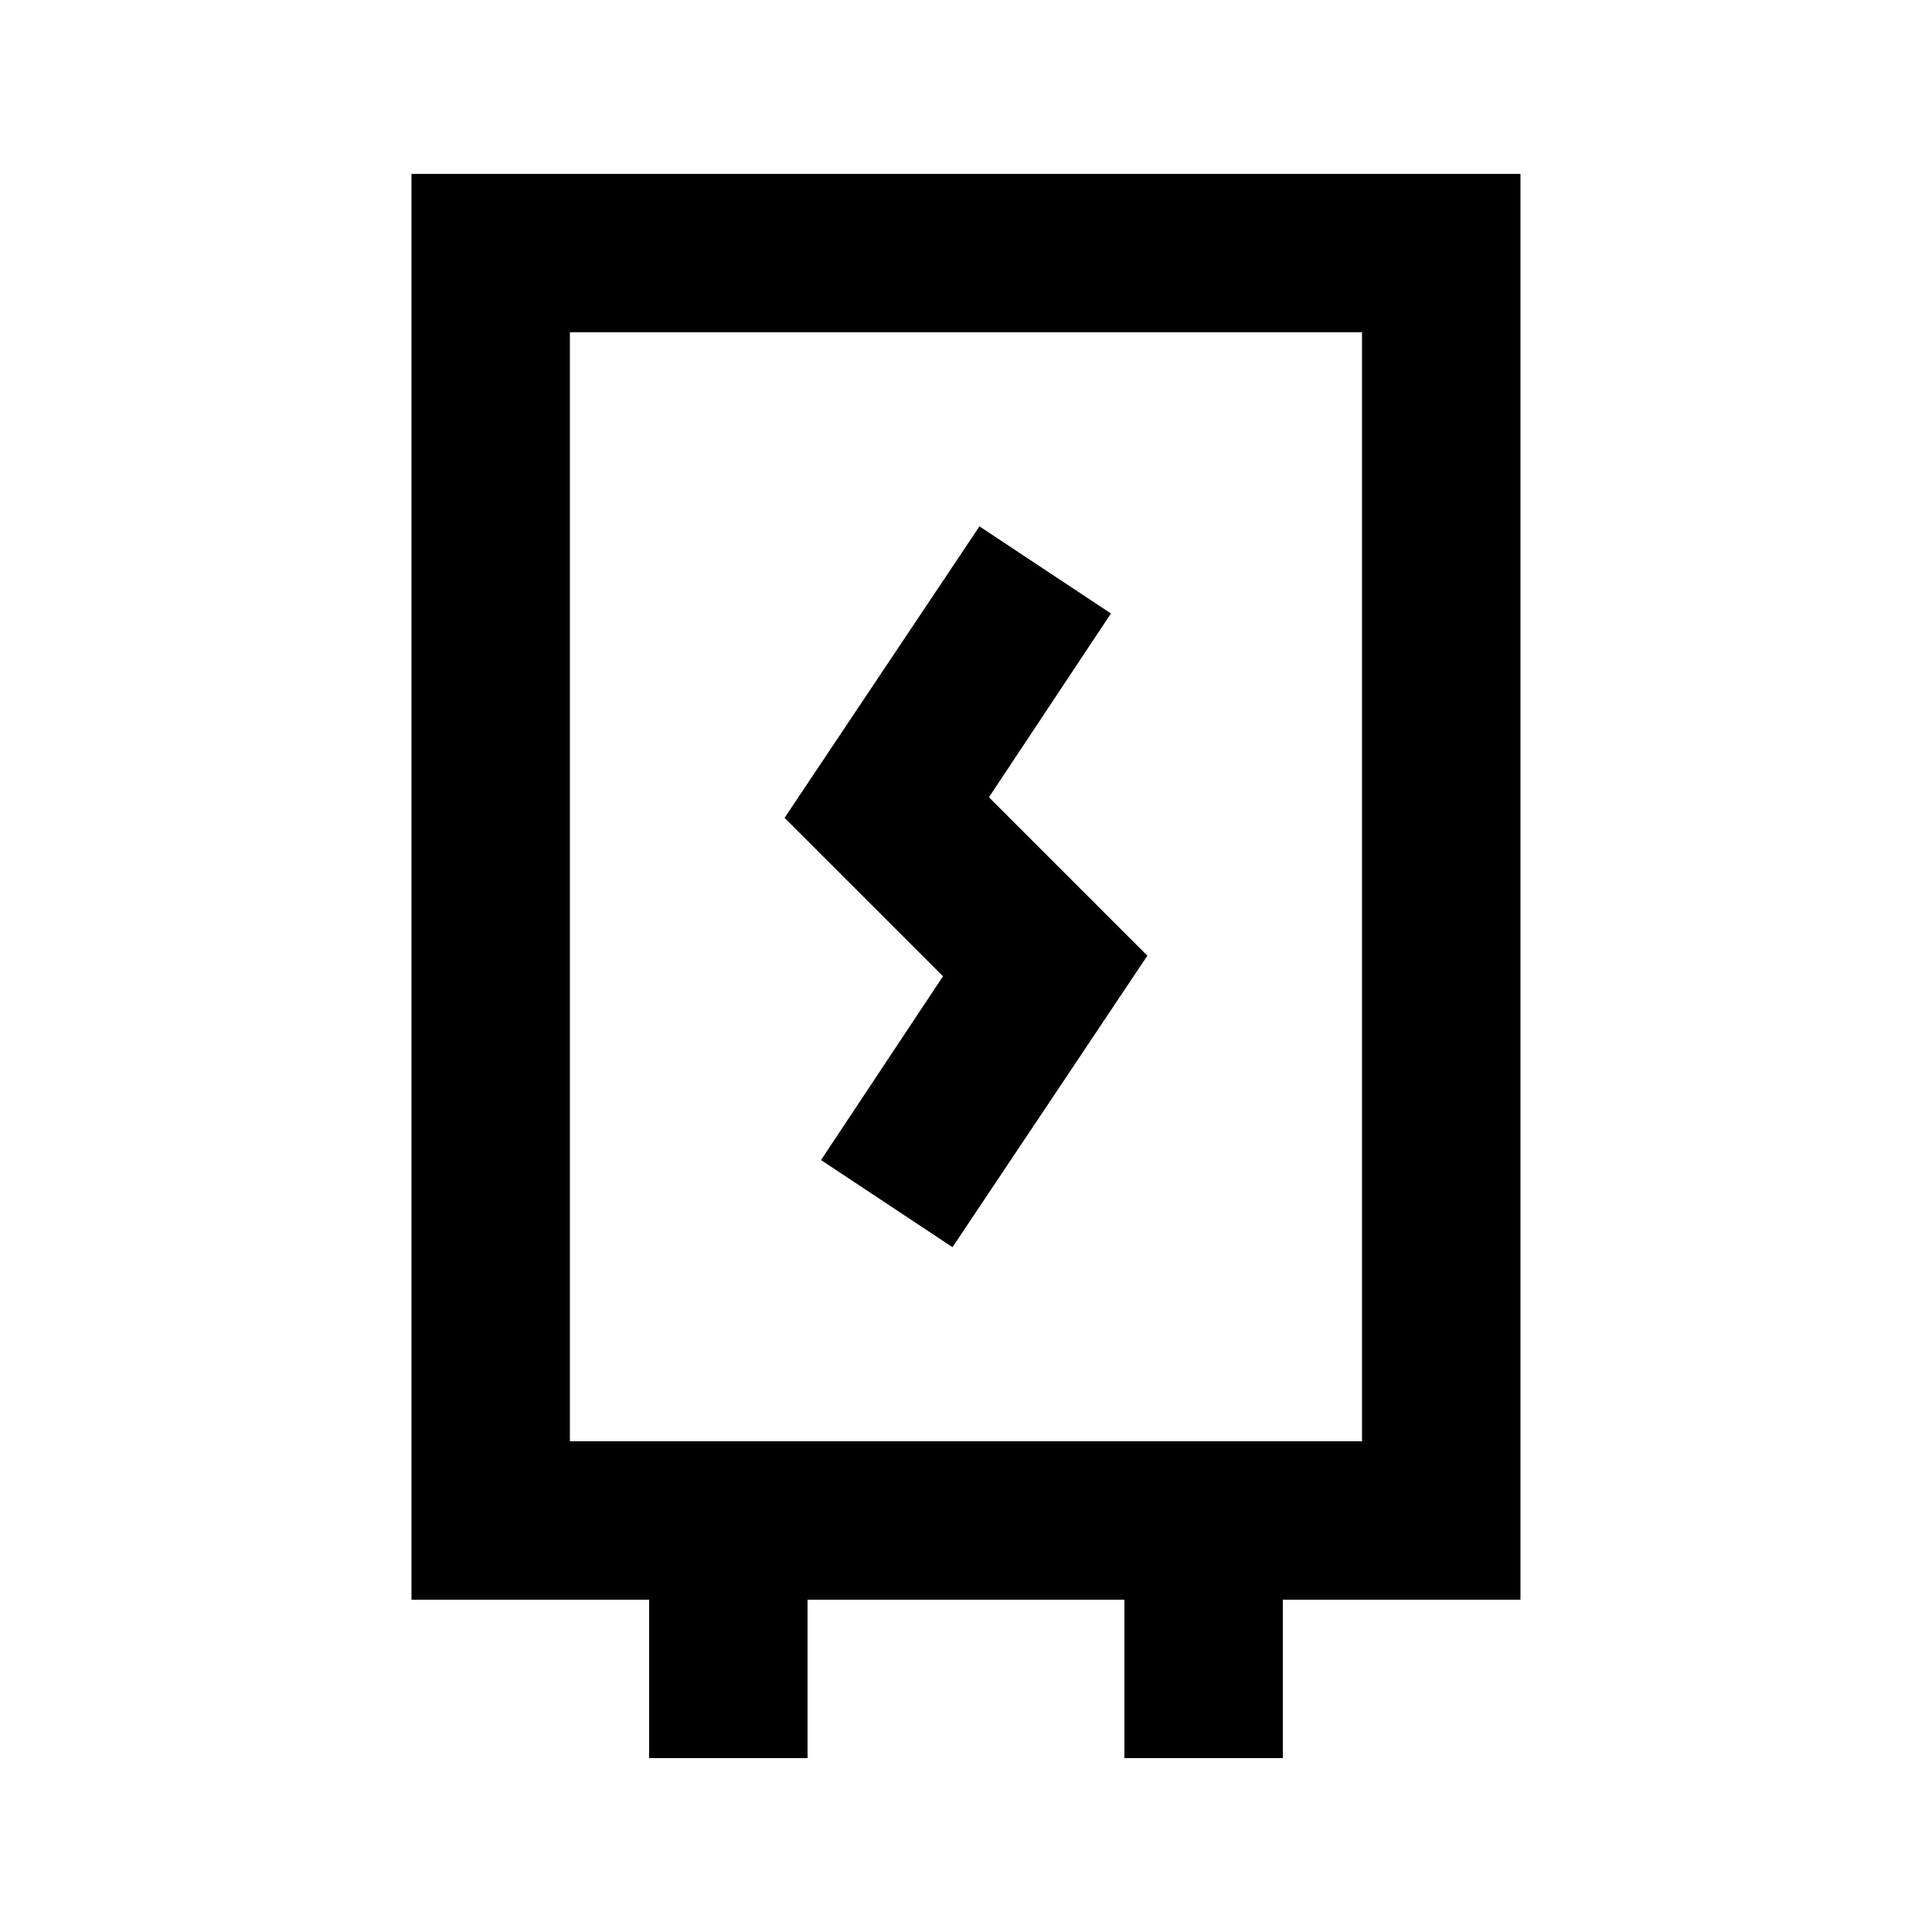 <?xml version="1.0" encoding="UTF-8"?>
<!-- Uploaded to: ICON Repo, www.svgrepo.com, Generator: ICON Repo Mixer Tools -->
<svg fill="#000000" width="800px" height="800px" version="1.1" viewBox="144 144 512 512" xmlns="http://www.w3.org/2000/svg">
 <g>
  <path d="m438.41 306.58-34.848-23.09-51.641 77.25 41.984 41.984-32.328 48.703 34.848 23.09 51.641-77.25-41.984-41.984z"/>
  <path d="m483.96 609.92v-41.984h62.977v-377.86h-293.89v377.86h62.977v41.984h41.984v-41.984h83.969v41.984zm-188.93-377.86h209.92v293.89h-209.92z"/>
 </g>
</svg>